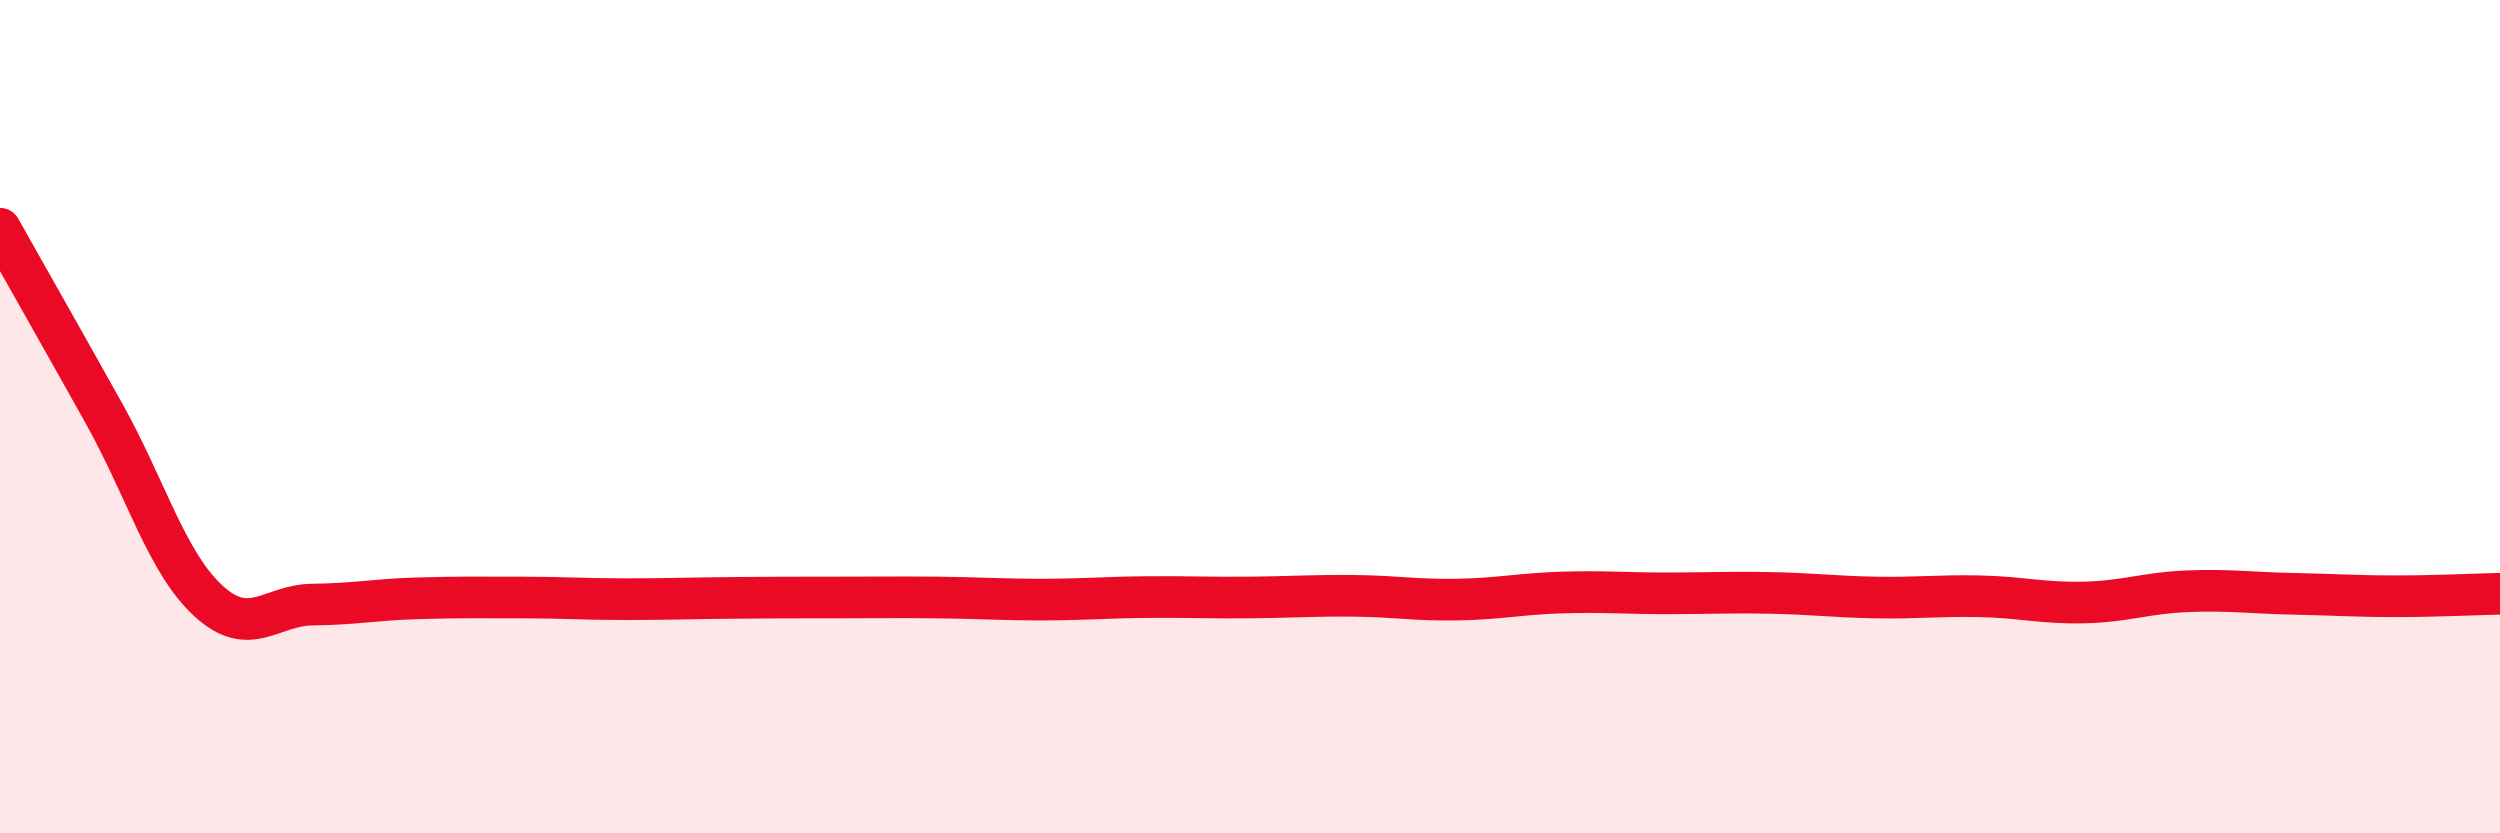 
    <svg width="60" height="20" viewBox="0 0 60 20" xmlns="http://www.w3.org/2000/svg">
      <path
        d="M 0,5.49 C 0.5,6.38 1.5,8.14 2.5,9.93 C 3.5,11.72 4,13.5 5,14.42 C 6,15.34 6.5,14.52 7.5,14.51 C 8.5,14.5 9,14.39 10,14.36 C 11,14.33 11.5,14.34 12.5,14.34 C 13.5,14.34 14,14.38 15,14.38 C 16,14.38 16.5,14.36 17.5,14.35 C 18.5,14.34 19,14.34 20,14.34 C 21,14.34 21.5,14.33 22.5,14.34 C 23.5,14.35 24,14.39 25,14.39 C 26,14.39 26.5,14.34 27.5,14.33 C 28.5,14.32 29,14.35 30,14.34 C 31,14.33 31.5,14.29 32.5,14.3 C 33.5,14.31 34,14.41 35,14.39 C 36,14.37 36.5,14.25 37.5,14.22 C 38.5,14.19 39,14.24 40,14.24 C 41,14.24 41.5,14.21 42.5,14.23 C 43.5,14.25 44,14.32 45,14.34 C 46,14.36 46.5,14.29 47.5,14.31 C 48.5,14.33 49,14.48 50,14.46 C 51,14.44 51.5,14.23 52.5,14.19 C 53.5,14.15 54,14.23 55,14.25 C 56,14.27 56.5,14.31 57.5,14.31 C 58.5,14.31 59.5,14.26 60,14.25L60 20L0 20Z"
        fill="#EB0A25"
        opacity="0.1"
        stroke-linecap="round"
        stroke-linejoin="round"
      />
      <path
        d="M 0,5.49 C 0.5,6.38 1.5,8.14 2.5,9.93 C 3.5,11.72 4,13.5 5,14.42 C 6,15.34 6.5,14.52 7.5,14.51 C 8.5,14.5 9,14.39 10,14.36 C 11,14.33 11.5,14.34 12.5,14.34 C 13.5,14.34 14,14.38 15,14.38 C 16,14.38 16.5,14.36 17.5,14.35 C 18.5,14.34 19,14.34 20,14.34 C 21,14.34 21.5,14.33 22.5,14.34 C 23.5,14.35 24,14.39 25,14.39 C 26,14.39 26.5,14.34 27.5,14.33 C 28.5,14.32 29,14.35 30,14.34 C 31,14.33 31.5,14.29 32.5,14.3 C 33.5,14.31 34,14.41 35,14.39 C 36,14.37 36.5,14.25 37.5,14.22 C 38.5,14.19 39,14.24 40,14.24 C 41,14.24 41.5,14.21 42.5,14.23 C 43.5,14.25 44,14.32 45,14.34 C 46,14.36 46.5,14.29 47.5,14.31 C 48.5,14.33 49,14.48 50,14.46 C 51,14.44 51.5,14.23 52.5,14.19 C 53.5,14.15 54,14.23 55,14.25 C 56,14.27 56.5,14.31 57.5,14.31 C 58.5,14.31 59.5,14.26 60,14.25"
        stroke="#EB0A25"
        stroke-width="1"
        fill="none"
        stroke-linecap="round"
        stroke-linejoin="round"
      />
    </svg>
  